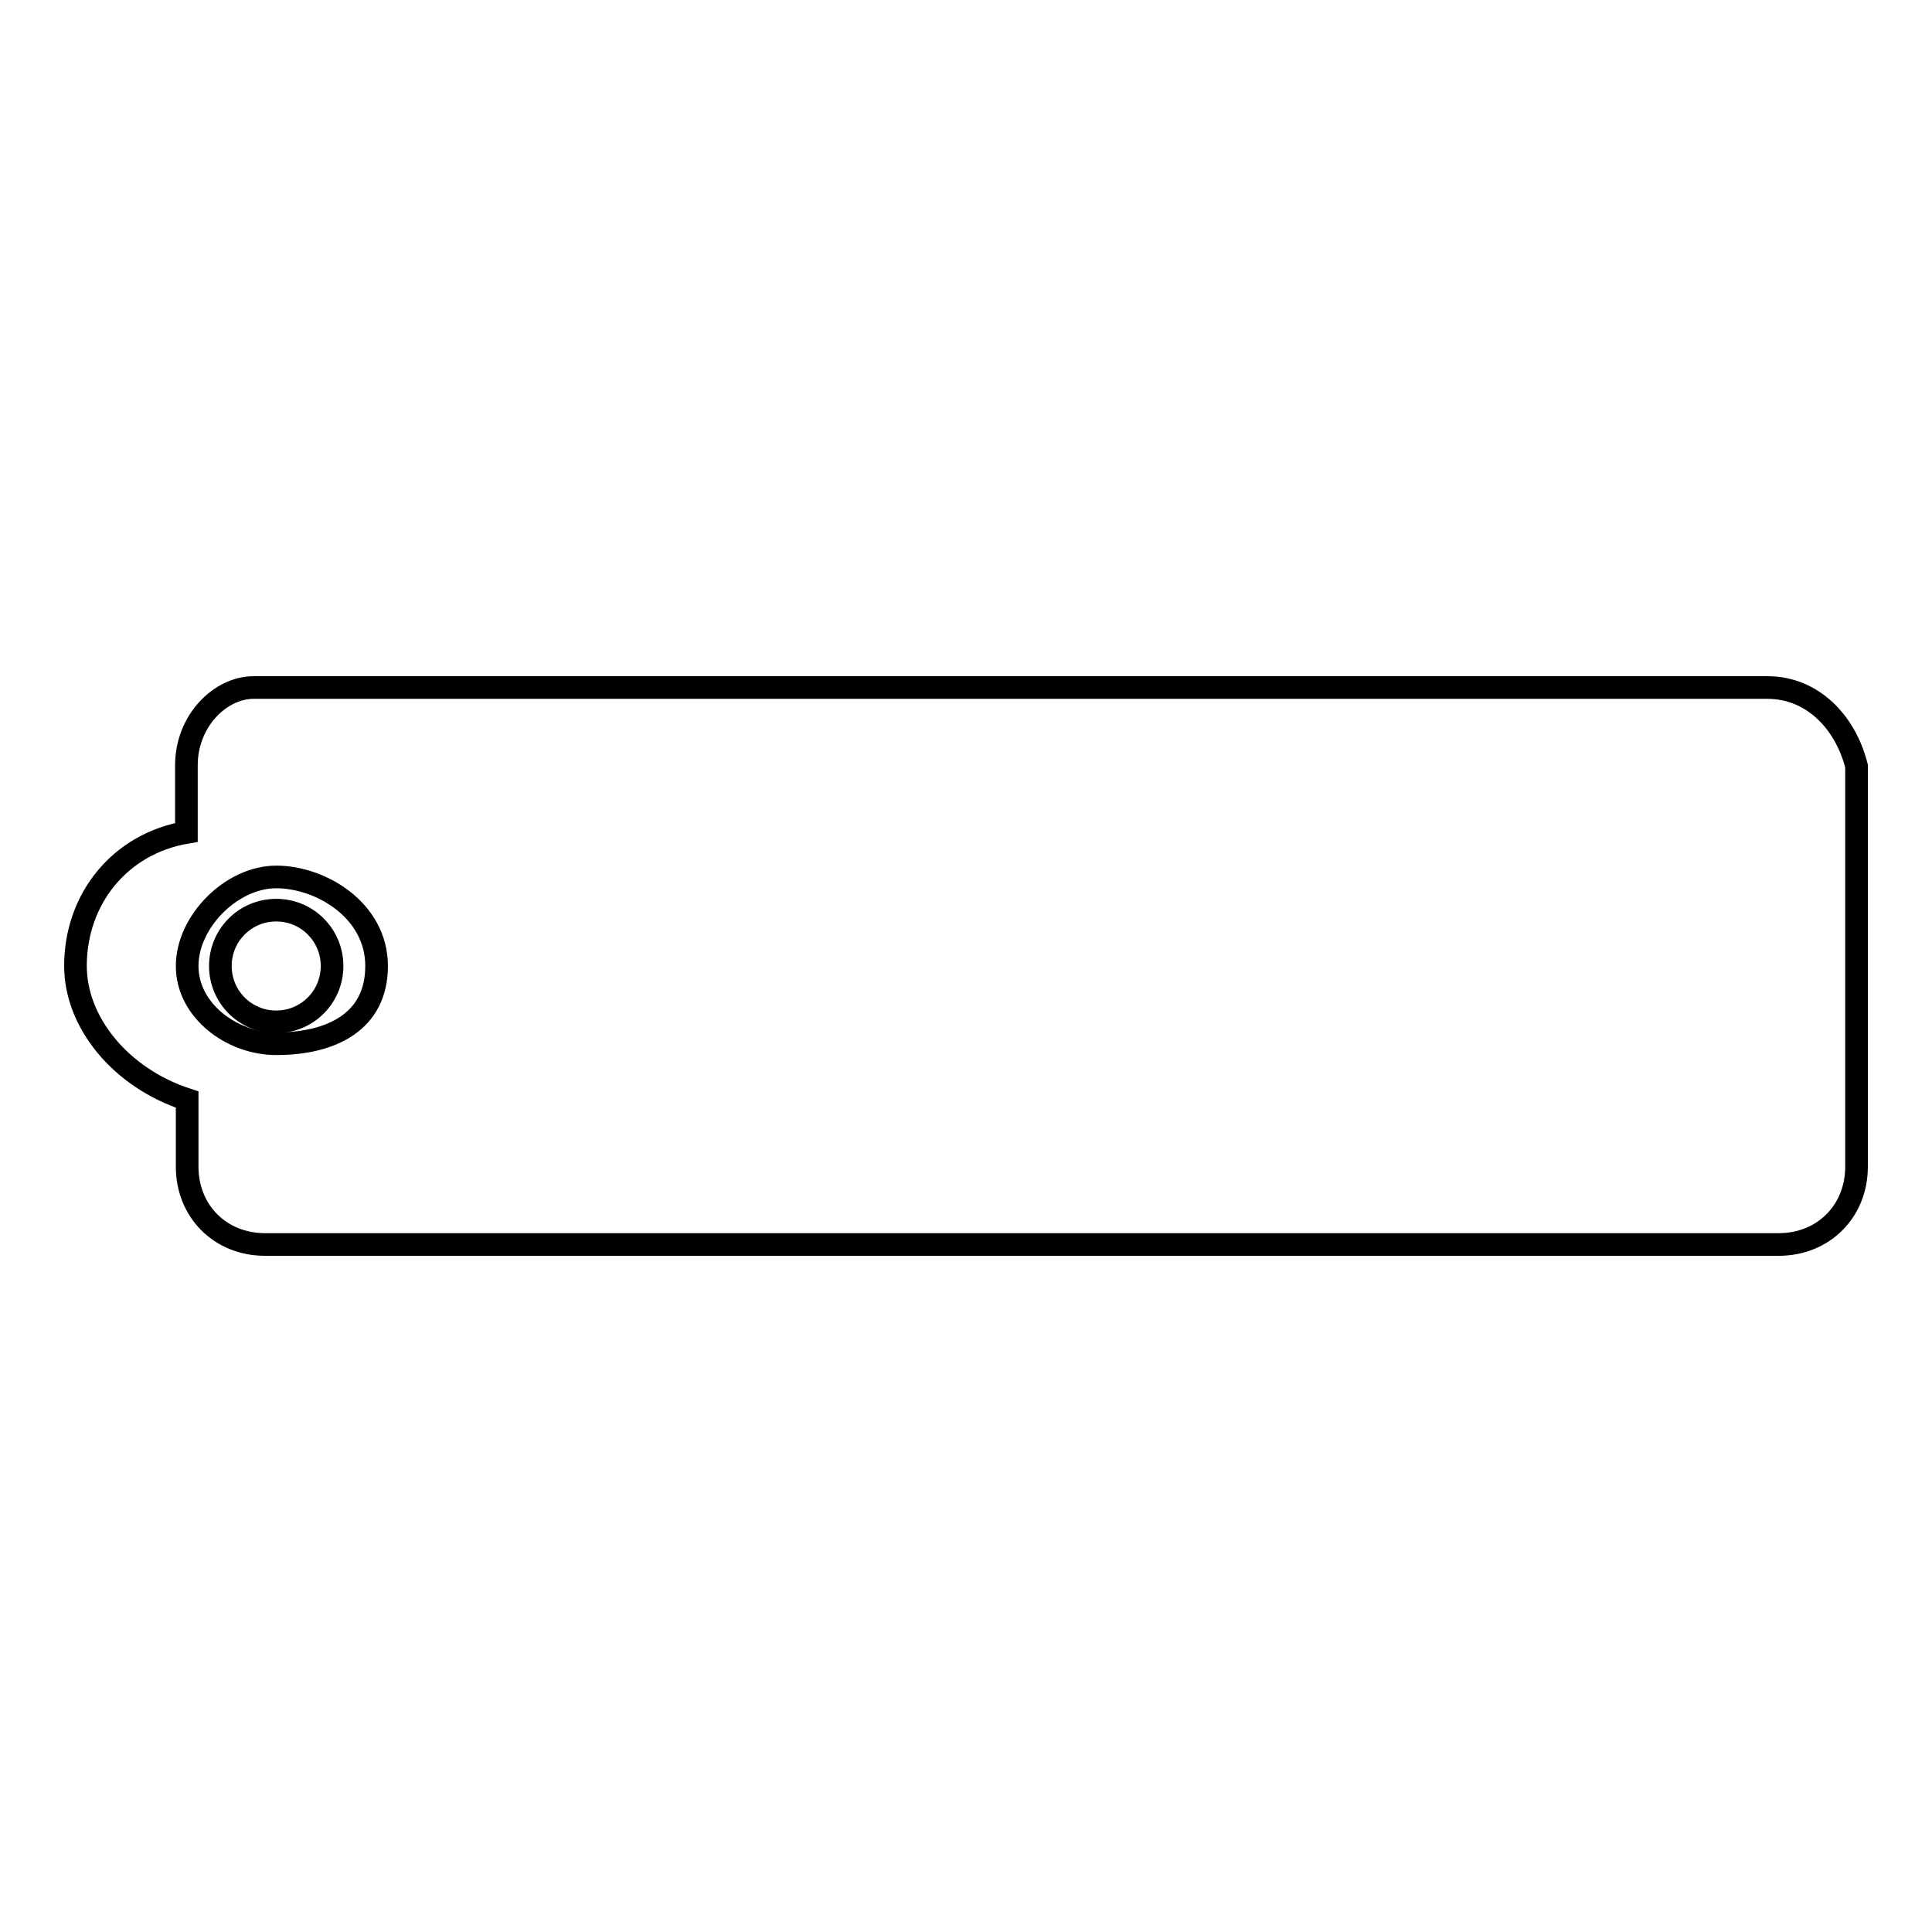 <?xml version="1.0" encoding="utf-8"?>
<!-- Svg Vector Icons : http://www.onlinewebfonts.com/icon -->
<!DOCTYPE svg PUBLIC "-//W3C//DTD SVG 1.1//EN" "http://www.w3.org/Graphics/SVG/1.1/DTD/svg11.dtd">
<svg version="1.1" xmlns="http://www.w3.org/2000/svg" xmlns:xlink="http://www.w3.org/1999/xlink" x="0px" y="0px" viewBox="0 0 256 256" enable-background="new 0 0 256 256" xml:space="preserve">
<g><g><path stroke-width="3" fill-opacity="0" stroke="#000000"  d="M29.2,128c0,4.1,3.3,7.4,7.4,7.4s7.4-3.3,7.4-7.4c0-4.1-3.3-7.4-7.4-7.4S29.2,123.9,29.2,128z"/><path stroke-width="3" fill-opacity="0" stroke="#000000"  d="M234.2,91.1H33.6c-4.4,0-8.9,4.4-8.9,10.3v8.9C15.9,111.8,10,119.1,10,128c0,7.4,5.9,14.8,14.8,17.7v8.9c0,5.9,4.4,10.3,10.3,10.3h200.6c5.9,0,10.3-4.4,10.3-10.3v-53.1C244.5,95.6,240.1,91.1,234.2,91.1z M36.6,138.3c-5.9,0-11.8-4.4-11.8-10.3c0-5.9,5.9-11.8,11.8-11.8c5.9,0,13.3,4.4,13.3,11.8S43.9,138.3,36.6,138.3z"/></g></g>
</svg>